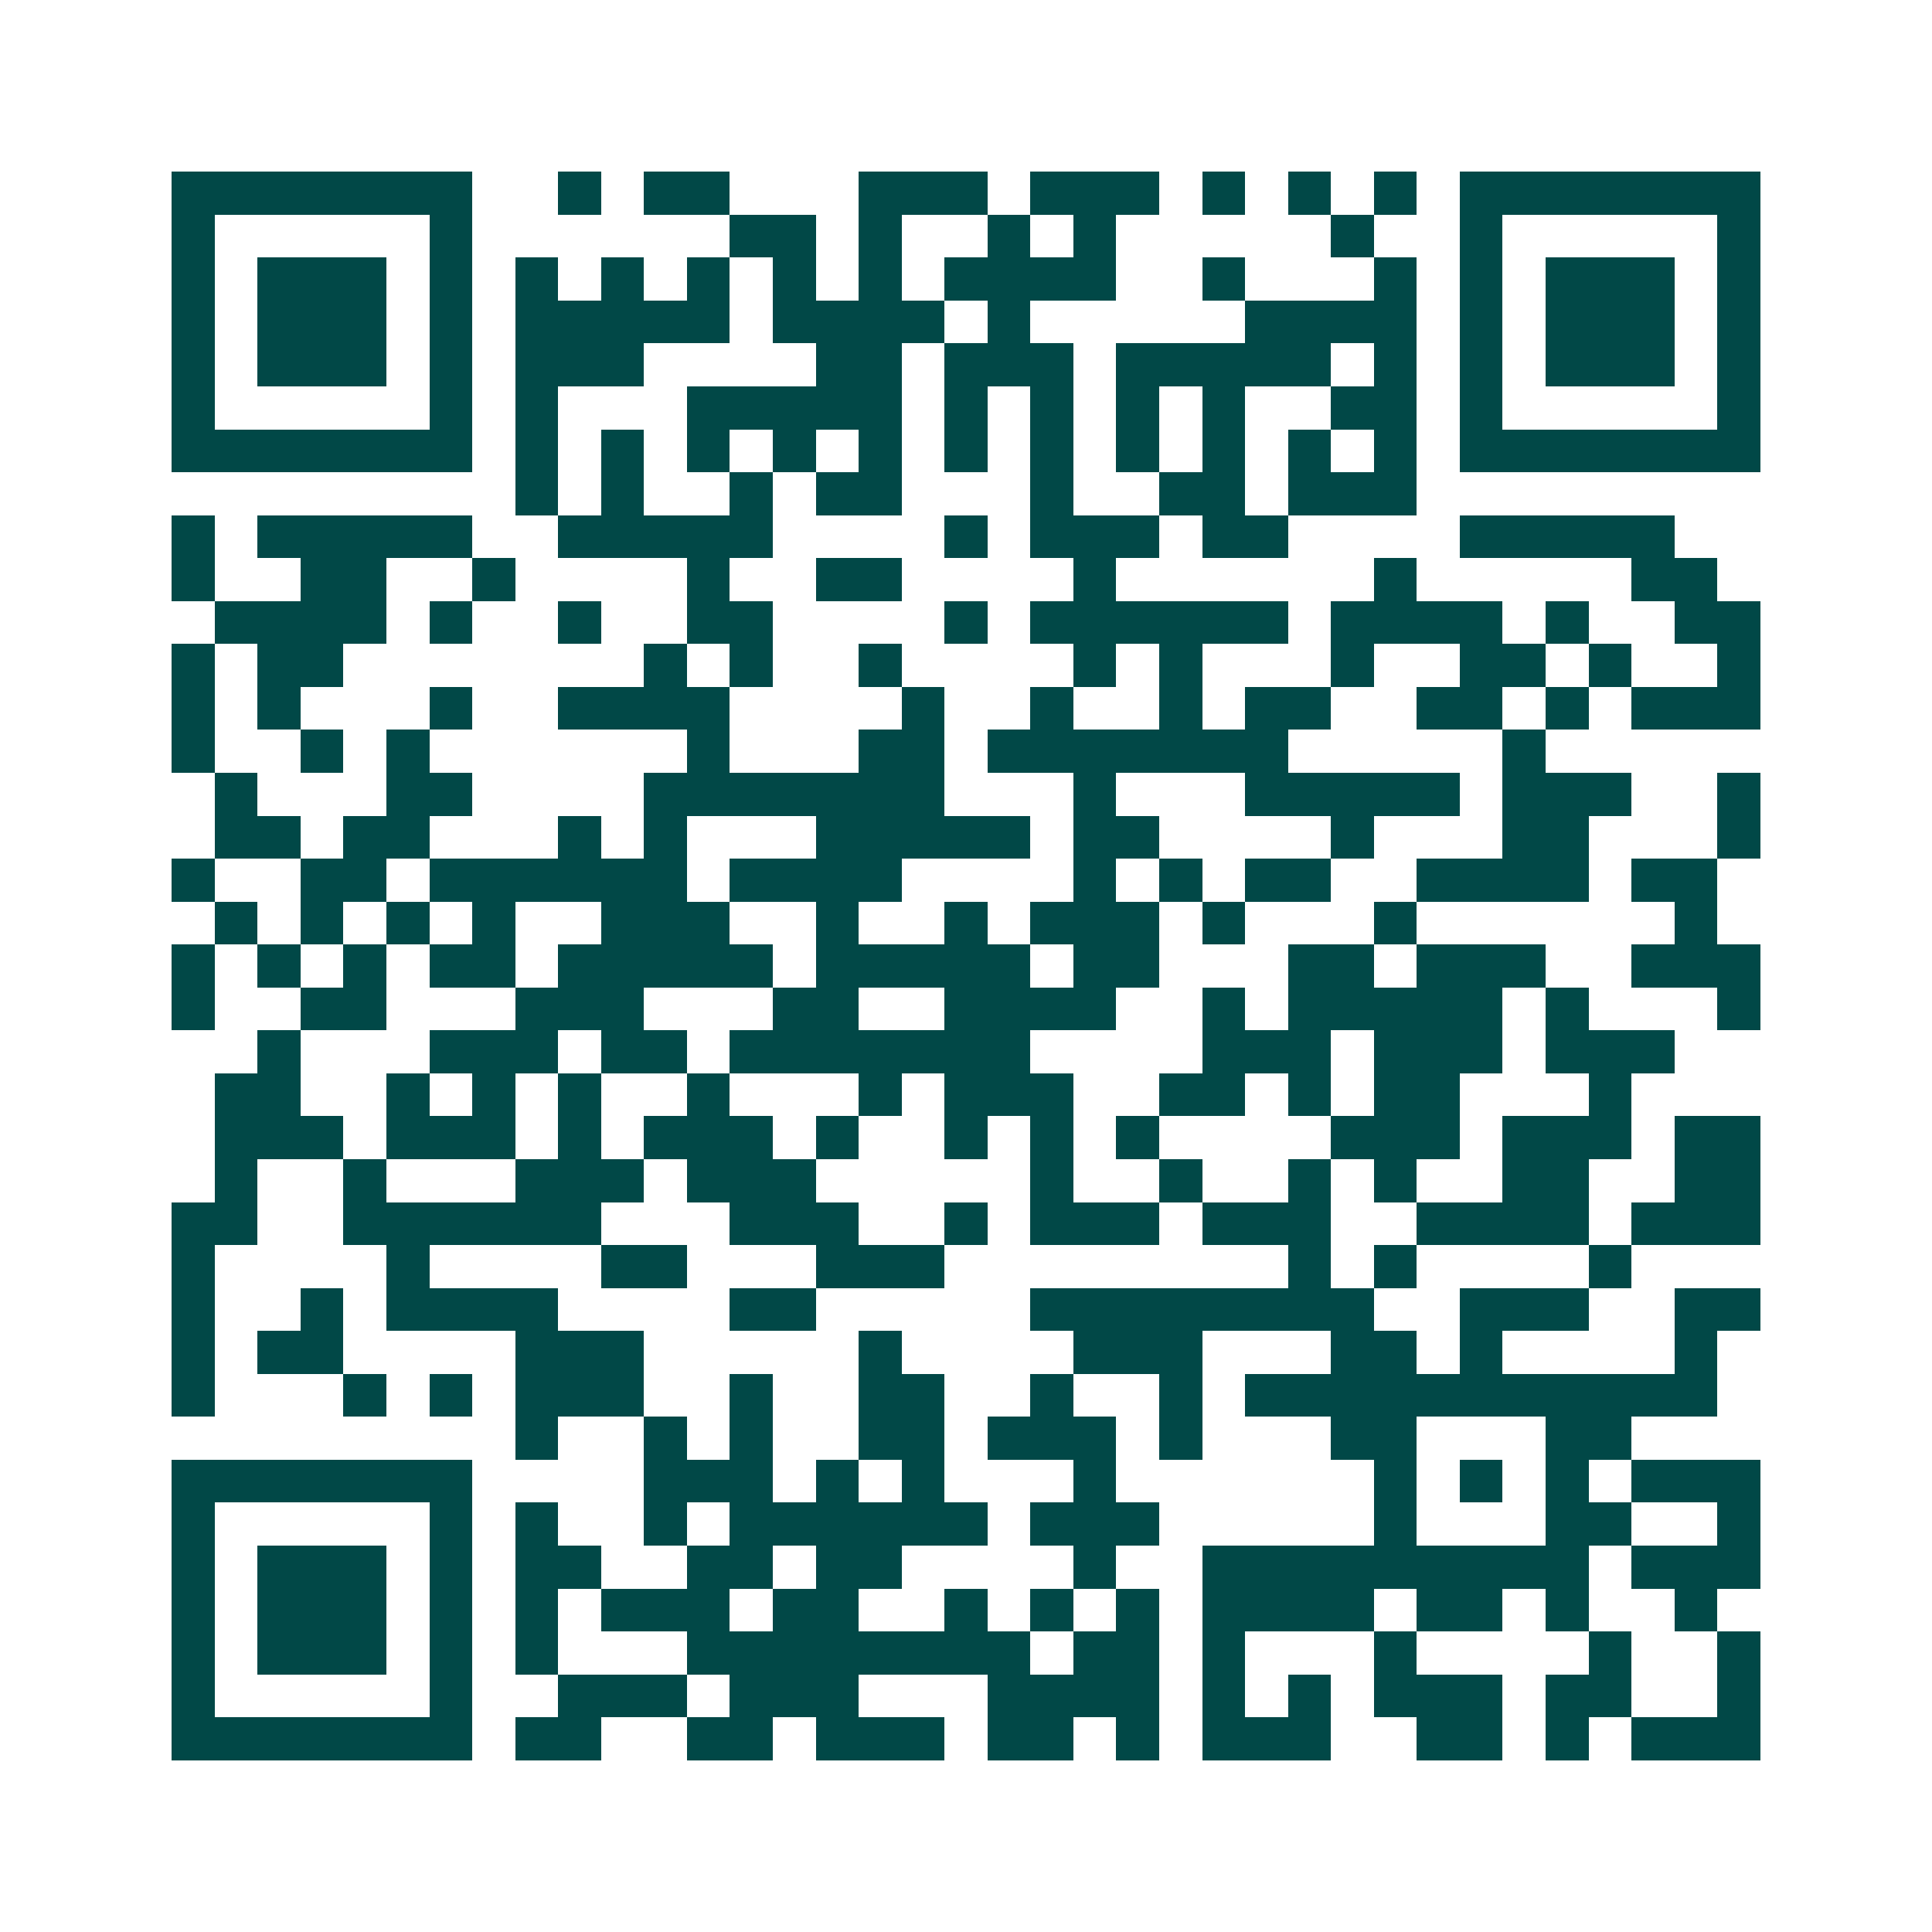 <svg xmlns="http://www.w3.org/2000/svg" width="200" height="200" viewBox="0 0 45 45" shape-rendering="crispEdges"><path fill="#ffffff" d="M0 0h45v45H0z"/><path stroke="#014847" d="M4 4.5h7m2 0h1m1 0h2m3 0h3m1 0h3m1 0h1m1 0h1m1 0h1m1 0h7M4 5.5h1m5 0h1m6 0h2m1 0h1m2 0h1m1 0h1m5 0h1m2 0h1m5 0h1M4 6.5h1m1 0h3m1 0h1m1 0h1m1 0h1m1 0h1m1 0h1m1 0h1m1 0h4m2 0h1m3 0h1m1 0h1m1 0h3m1 0h1M4 7.5h1m1 0h3m1 0h1m1 0h5m1 0h4m1 0h1m5 0h4m1 0h1m1 0h3m1 0h1M4 8.5h1m1 0h3m1 0h1m1 0h3m4 0h2m1 0h3m1 0h5m1 0h1m1 0h1m1 0h3m1 0h1M4 9.5h1m5 0h1m1 0h1m3 0h5m1 0h1m1 0h1m1 0h1m1 0h1m2 0h2m1 0h1m5 0h1M4 10.5h7m1 0h1m1 0h1m1 0h1m1 0h1m1 0h1m1 0h1m1 0h1m1 0h1m1 0h1m1 0h1m1 0h1m1 0h7M12 11.5h1m1 0h1m2 0h1m1 0h2m3 0h1m2 0h2m1 0h3M4 12.5h1m1 0h5m2 0h5m4 0h1m1 0h3m1 0h2m4 0h5M4 13.5h1m2 0h2m2 0h1m4 0h1m2 0h2m4 0h1m6 0h1m5 0h2M5 14.5h4m1 0h1m2 0h1m2 0h2m4 0h1m1 0h6m1 0h4m1 0h1m2 0h2M4 15.5h1m1 0h2m7 0h1m1 0h1m2 0h1m4 0h1m1 0h1m3 0h1m2 0h2m1 0h1m2 0h1M4 16.5h1m1 0h1m3 0h1m2 0h4m4 0h1m2 0h1m2 0h1m1 0h2m2 0h2m1 0h1m1 0h3M4 17.5h1m2 0h1m1 0h1m6 0h1m3 0h2m1 0h7m5 0h1M5 18.5h1m3 0h2m4 0h7m3 0h1m3 0h5m1 0h3m2 0h1M5 19.5h2m1 0h2m3 0h1m1 0h1m3 0h5m1 0h2m4 0h1m3 0h2m3 0h1M4 20.5h1m2 0h2m1 0h6m1 0h4m4 0h1m1 0h1m1 0h2m2 0h4m1 0h2M5 21.5h1m1 0h1m1 0h1m1 0h1m2 0h3m2 0h1m2 0h1m1 0h3m1 0h1m3 0h1m6 0h1M4 22.5h1m1 0h1m1 0h1m1 0h2m1 0h5m1 0h5m1 0h2m3 0h2m1 0h3m2 0h3M4 23.5h1m2 0h2m3 0h3m3 0h2m2 0h4m2 0h1m1 0h5m1 0h1m3 0h1M6 24.5h1m3 0h3m1 0h2m1 0h7m4 0h3m1 0h3m1 0h3M5 25.5h2m2 0h1m1 0h1m1 0h1m2 0h1m3 0h1m1 0h3m2 0h2m1 0h1m1 0h2m3 0h1M5 26.5h3m1 0h3m1 0h1m1 0h3m1 0h1m2 0h1m1 0h1m1 0h1m4 0h3m1 0h3m1 0h2M5 27.5h1m2 0h1m3 0h3m1 0h3m5 0h1m2 0h1m2 0h1m1 0h1m2 0h2m2 0h2M4 28.5h2m2 0h6m3 0h3m2 0h1m1 0h3m1 0h3m2 0h4m1 0h3M4 29.5h1m4 0h1m4 0h2m3 0h3m8 0h1m1 0h1m4 0h1M4 30.5h1m2 0h1m1 0h4m4 0h2m5 0h8m2 0h3m2 0h2M4 31.5h1m1 0h2m4 0h3m5 0h1m4 0h3m3 0h2m1 0h1m4 0h1M4 32.5h1m3 0h1m1 0h1m1 0h3m2 0h1m2 0h2m2 0h1m2 0h1m1 0h11M12 33.5h1m2 0h1m1 0h1m2 0h2m1 0h3m1 0h1m3 0h2m3 0h2M4 34.5h7m4 0h3m1 0h1m1 0h1m3 0h1m6 0h1m1 0h1m1 0h1m1 0h3M4 35.5h1m5 0h1m1 0h1m2 0h1m1 0h6m1 0h3m5 0h1m3 0h2m2 0h1M4 36.5h1m1 0h3m1 0h1m1 0h2m2 0h2m1 0h2m4 0h1m2 0h9m1 0h3M4 37.5h1m1 0h3m1 0h1m1 0h1m1 0h3m1 0h2m2 0h1m1 0h1m1 0h1m1 0h4m1 0h2m1 0h1m2 0h1M4 38.5h1m1 0h3m1 0h1m1 0h1m3 0h8m1 0h2m1 0h1m3 0h1m4 0h1m2 0h1M4 39.5h1m5 0h1m2 0h3m1 0h3m3 0h4m1 0h1m1 0h1m1 0h3m1 0h2m2 0h1M4 40.5h7m1 0h2m2 0h2m1 0h3m1 0h2m1 0h1m1 0h3m2 0h2m1 0h1m1 0h3"/></svg>

